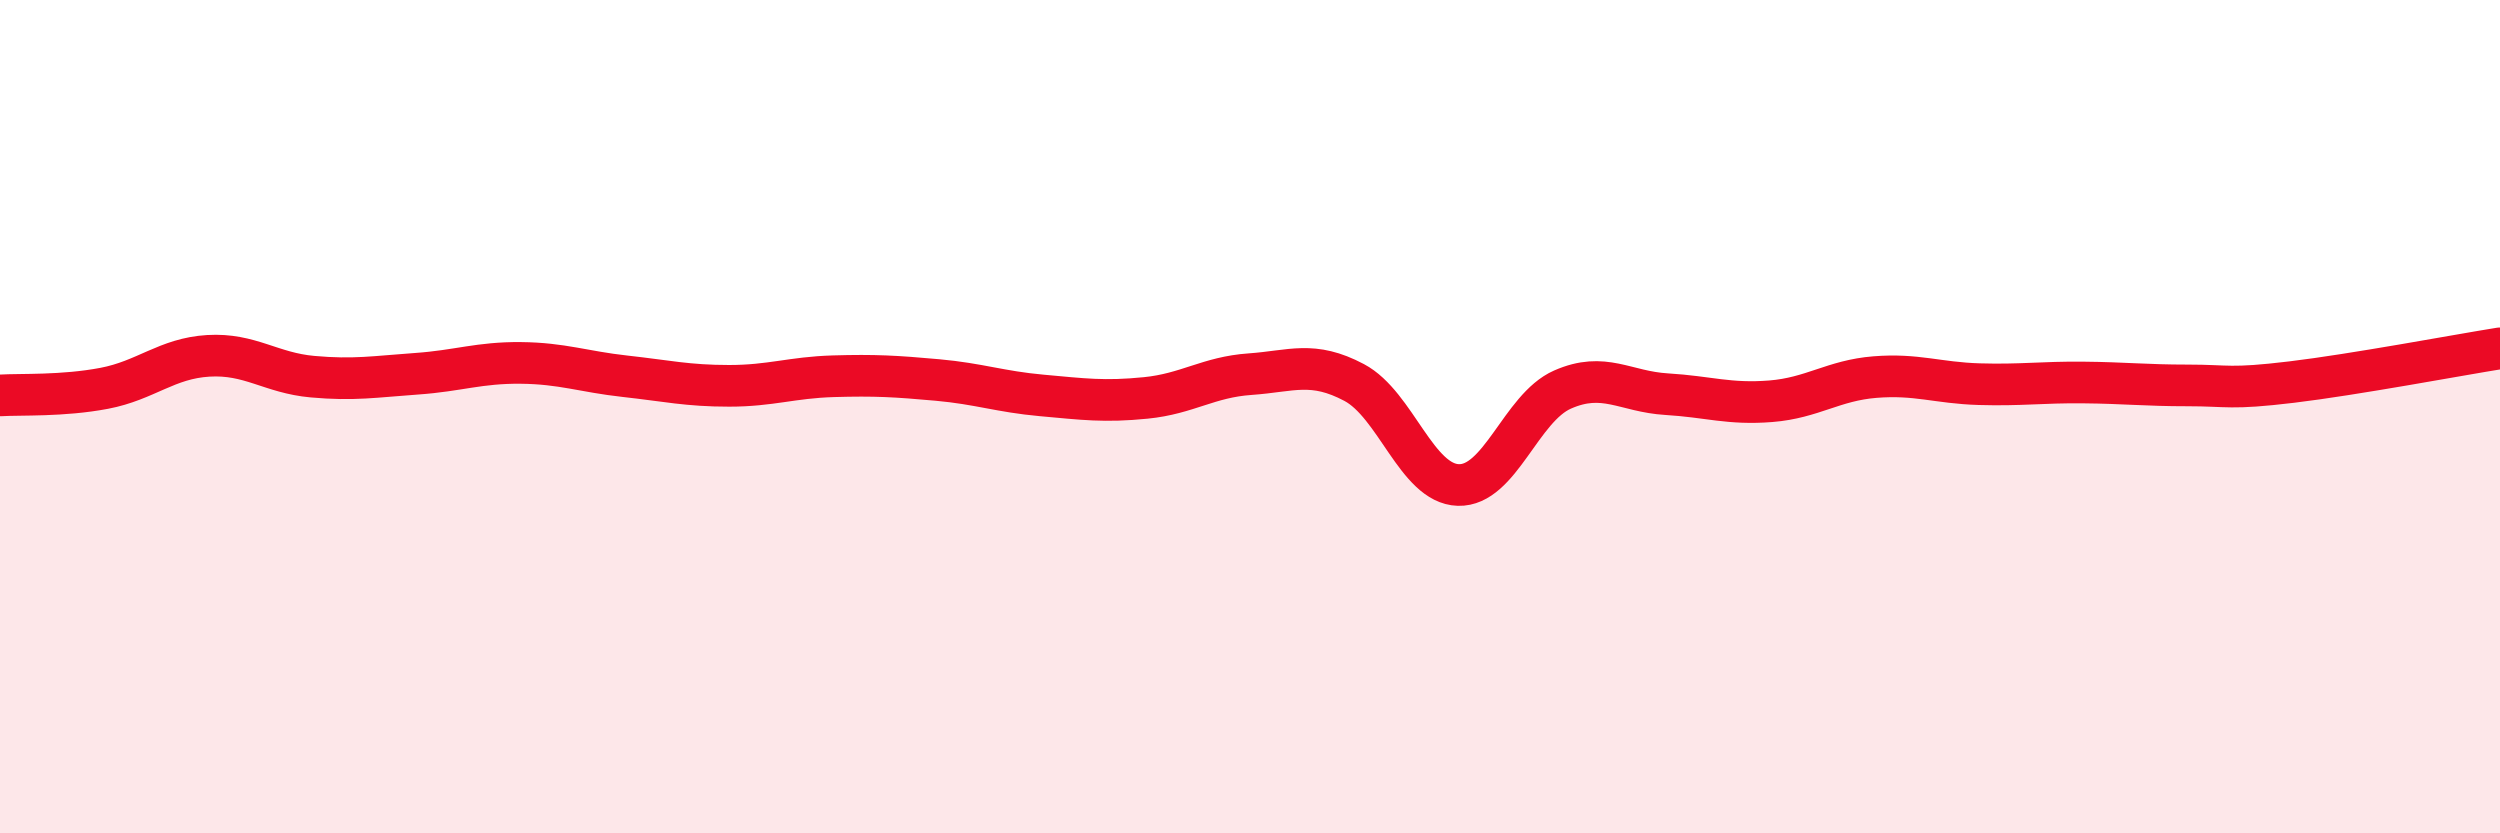 
    <svg width="60" height="20" viewBox="0 0 60 20" xmlns="http://www.w3.org/2000/svg">
      <path
        d="M 0,9.49 C 0.5,9.46 1.5,9.51 2.5,9.32 C 3.5,9.13 4,8.6 5,8.54 C 6,8.48 6.5,8.95 7.5,9.04 C 8.5,9.13 9,9.04 10,8.97 C 11,8.9 11.5,8.7 12.5,8.71 C 13.5,8.72 14,8.92 15,9.03 C 16,9.14 16.5,9.26 17.5,9.26 C 18.5,9.26 19,9.06 20,9.03 C 21,9 21.5,9.03 22.5,9.12 C 23.5,9.21 24,9.4 25,9.49 C 26,9.58 26.5,9.65 27.5,9.55 C 28.5,9.45 29,9.05 30,8.98 C 31,8.91 31.5,8.65 32.5,9.18 C 33.5,9.71 34,11.61 35,11.64 C 36,11.67 36.5,9.79 37.5,9.35 C 38.5,8.91 39,9.4 40,9.46 C 41,9.52 41.5,9.71 42.5,9.63 C 43.5,9.55 44,9.13 45,9.05 C 46,8.97 46.5,9.19 47.5,9.22 C 48.5,9.25 49,9.17 50,9.18 C 51,9.19 51.5,9.25 52.5,9.25 C 53.5,9.25 53.5,9.35 55,9.17 C 56.5,8.99 59,8.52 60,8.36L60 20L0 20Z"
        fill="#EB0A25"
        opacity="0.1"
        stroke-linecap="round"
        stroke-linejoin="round"
      />
      <path
        d="M 0,9.49 C 0.5,9.46 1.5,9.51 2.5,9.32 C 3.5,9.13 4,8.6 5,8.54 C 6,8.48 6.5,8.95 7.5,9.04 C 8.5,9.13 9,9.04 10,8.97 C 11,8.9 11.5,8.7 12.5,8.71 C 13.5,8.72 14,8.92 15,9.03 C 16,9.14 16.5,9.26 17.5,9.26 C 18.5,9.26 19,9.06 20,9.03 C 21,9 21.5,9.03 22.5,9.12 C 23.5,9.21 24,9.4 25,9.49 C 26,9.58 26.5,9.65 27.5,9.55 C 28.5,9.45 29,9.05 30,8.98 C 31,8.91 31.5,8.65 32.5,9.18 C 33.5,9.71 34,11.61 35,11.64 C 36,11.67 36.5,9.79 37.5,9.35 C 38.5,8.91 39,9.4 40,9.46 C 41,9.52 41.5,9.71 42.5,9.63 C 43.5,9.55 44,9.13 45,9.05 C 46,8.97 46.5,9.19 47.5,9.22 C 48.5,9.25 49,9.17 50,9.18 C 51,9.19 51.5,9.25 52.5,9.25 C 53.5,9.25 53.5,9.35 55,9.17 C 56.5,8.99 59,8.52 60,8.36"
        stroke="#EB0A25"
        stroke-width="1"
        fill="none"
        stroke-linecap="round"
        stroke-linejoin="round"
      />
    </svg>
  